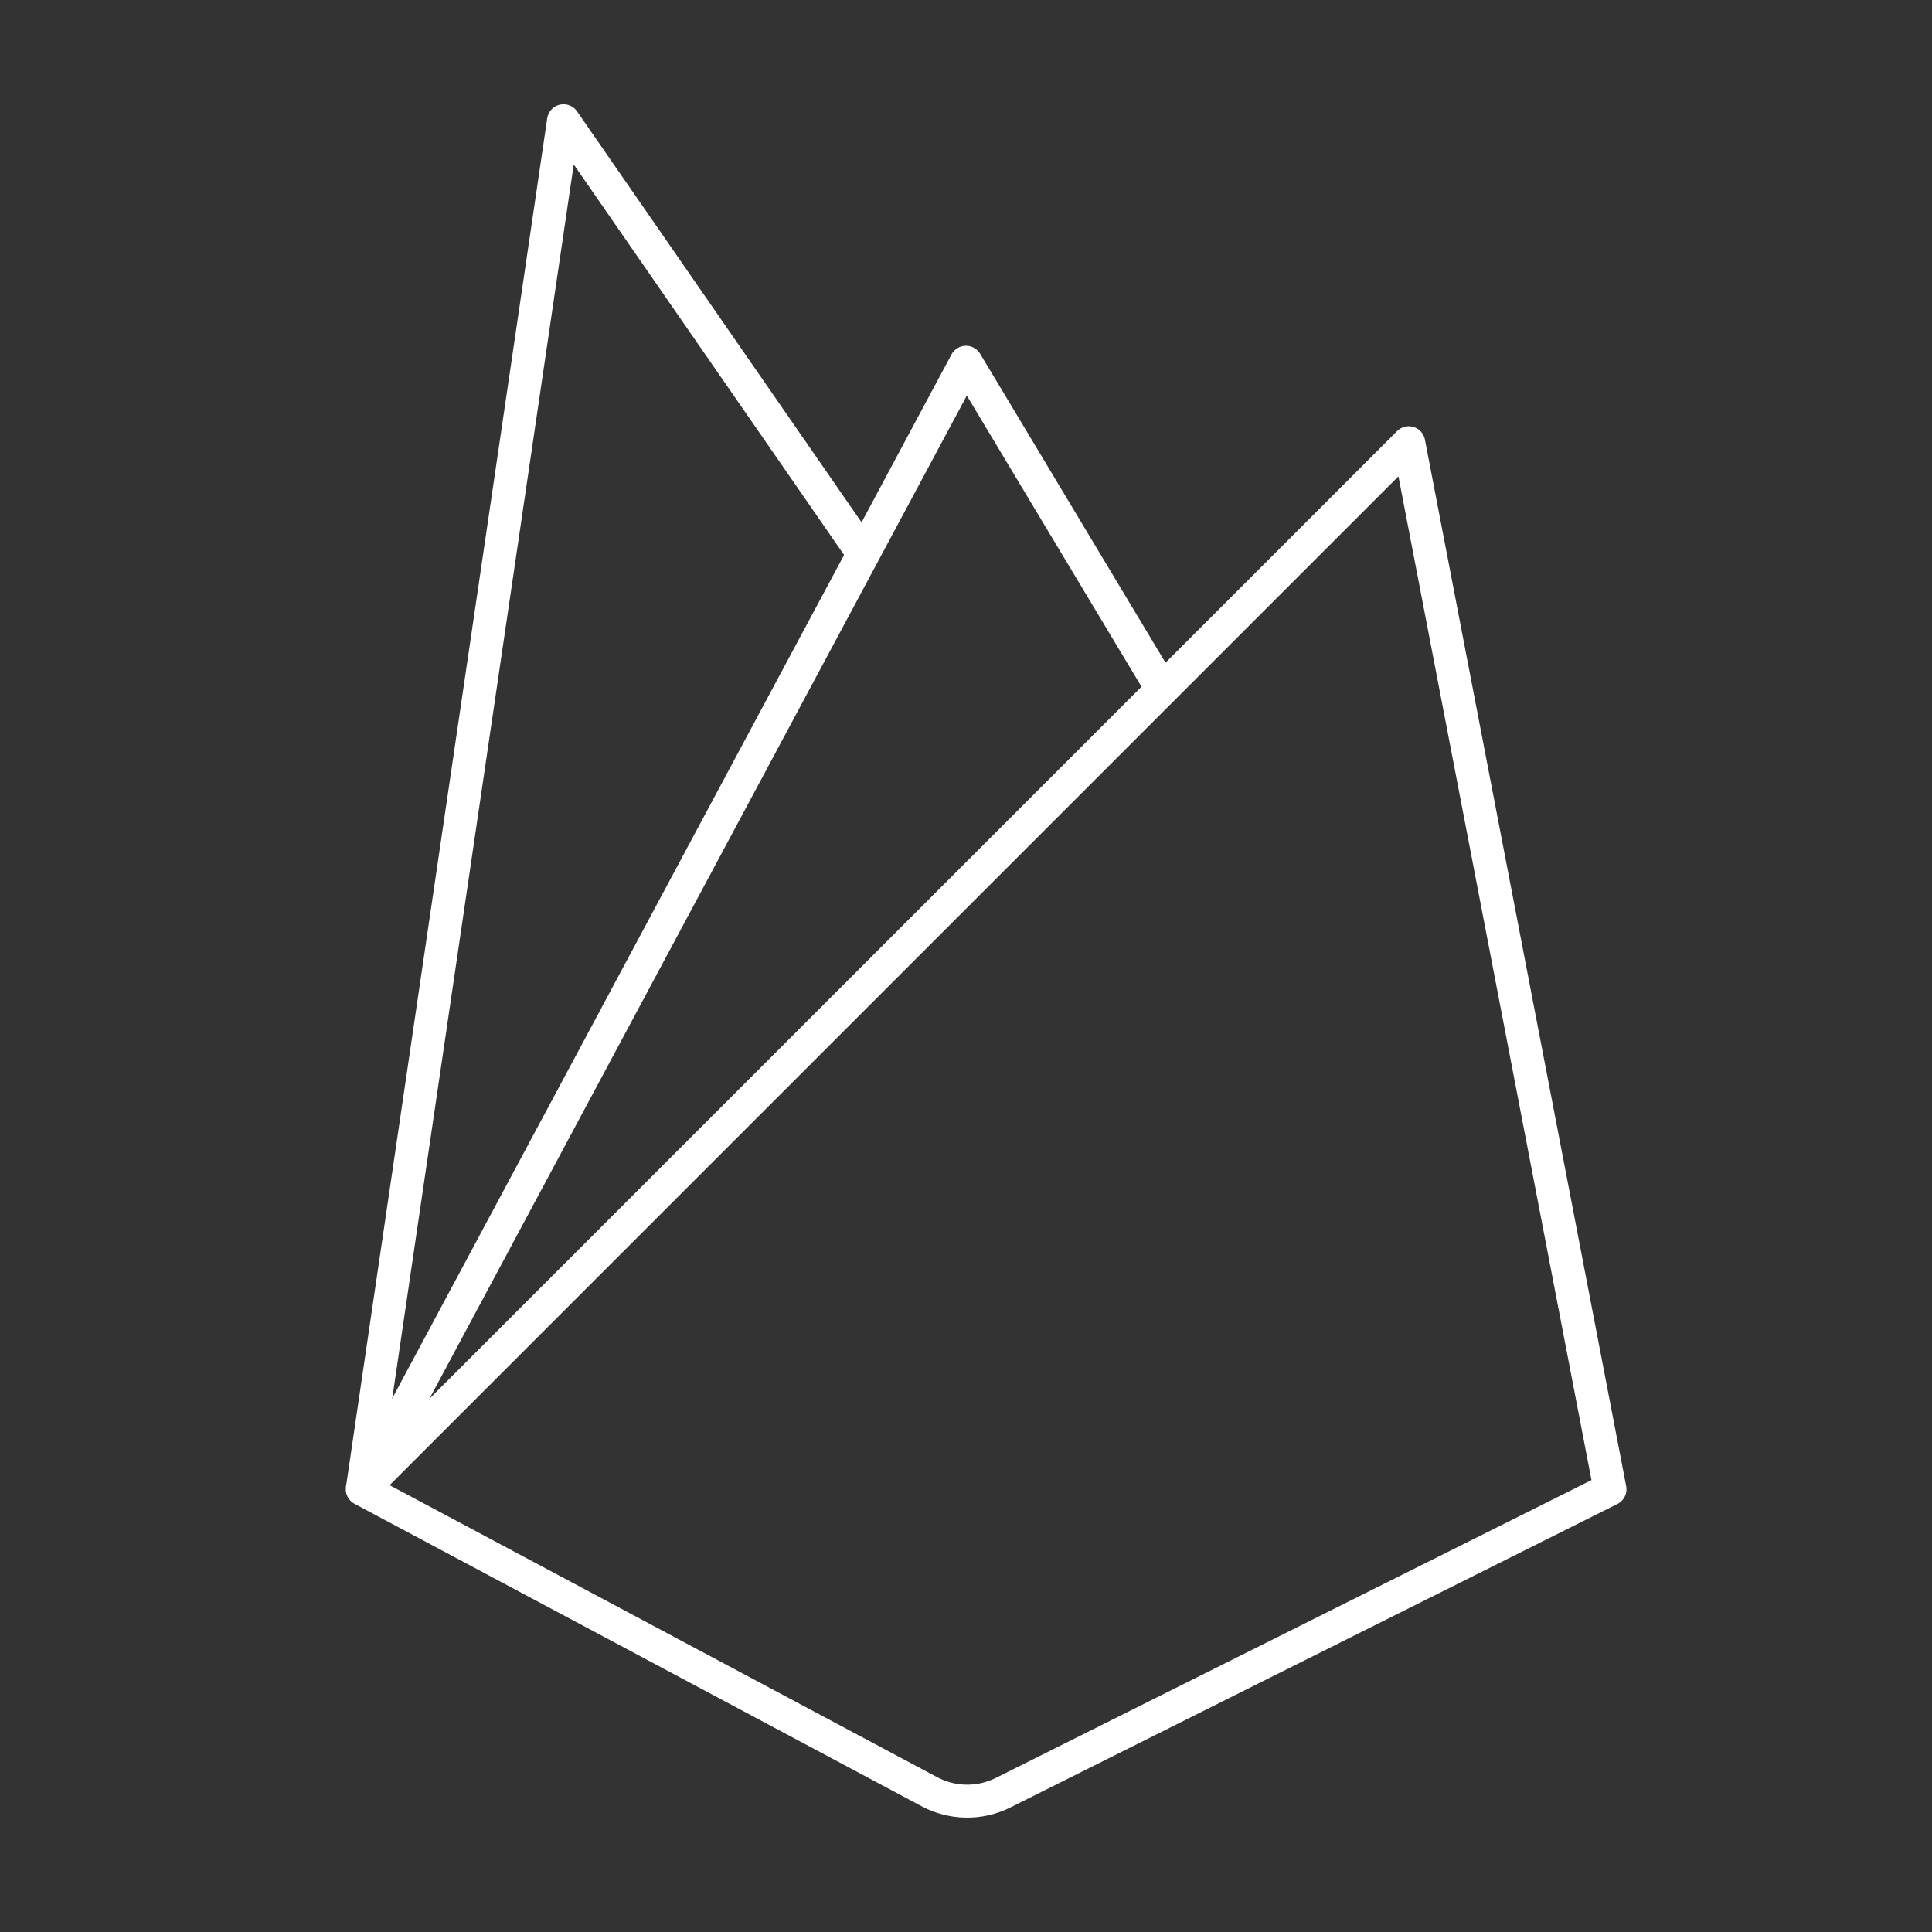 <svg width="60" height="60" viewBox="0 0 60 60" fill="none" xmlns="http://www.w3.org/2000/svg">
<rect x="0" y="0" width="60" height="60" fill="#333333" stroke="none"/>
<path d="M50 46.25L31.155 55.672C30.798 55.851 30.403 55.942 30.004 55.936C29.605 55.931 29.212 55.83 28.86 55.642L11.25 46.25L43.75 13.75L50 46.25Z" stroke="white" stroke-width="1.023" stroke-linejoin="round"/>
<path d="M11.25 46.25L30 11.25L36.095 21.407" stroke="white" stroke-width="1.023" stroke-linejoin="round"/>
<path d="M11.25 46.25L17.5 3.75L26.812 17.2" stroke="white" stroke-width="1.023" stroke-linejoin="round"/>
</svg>
